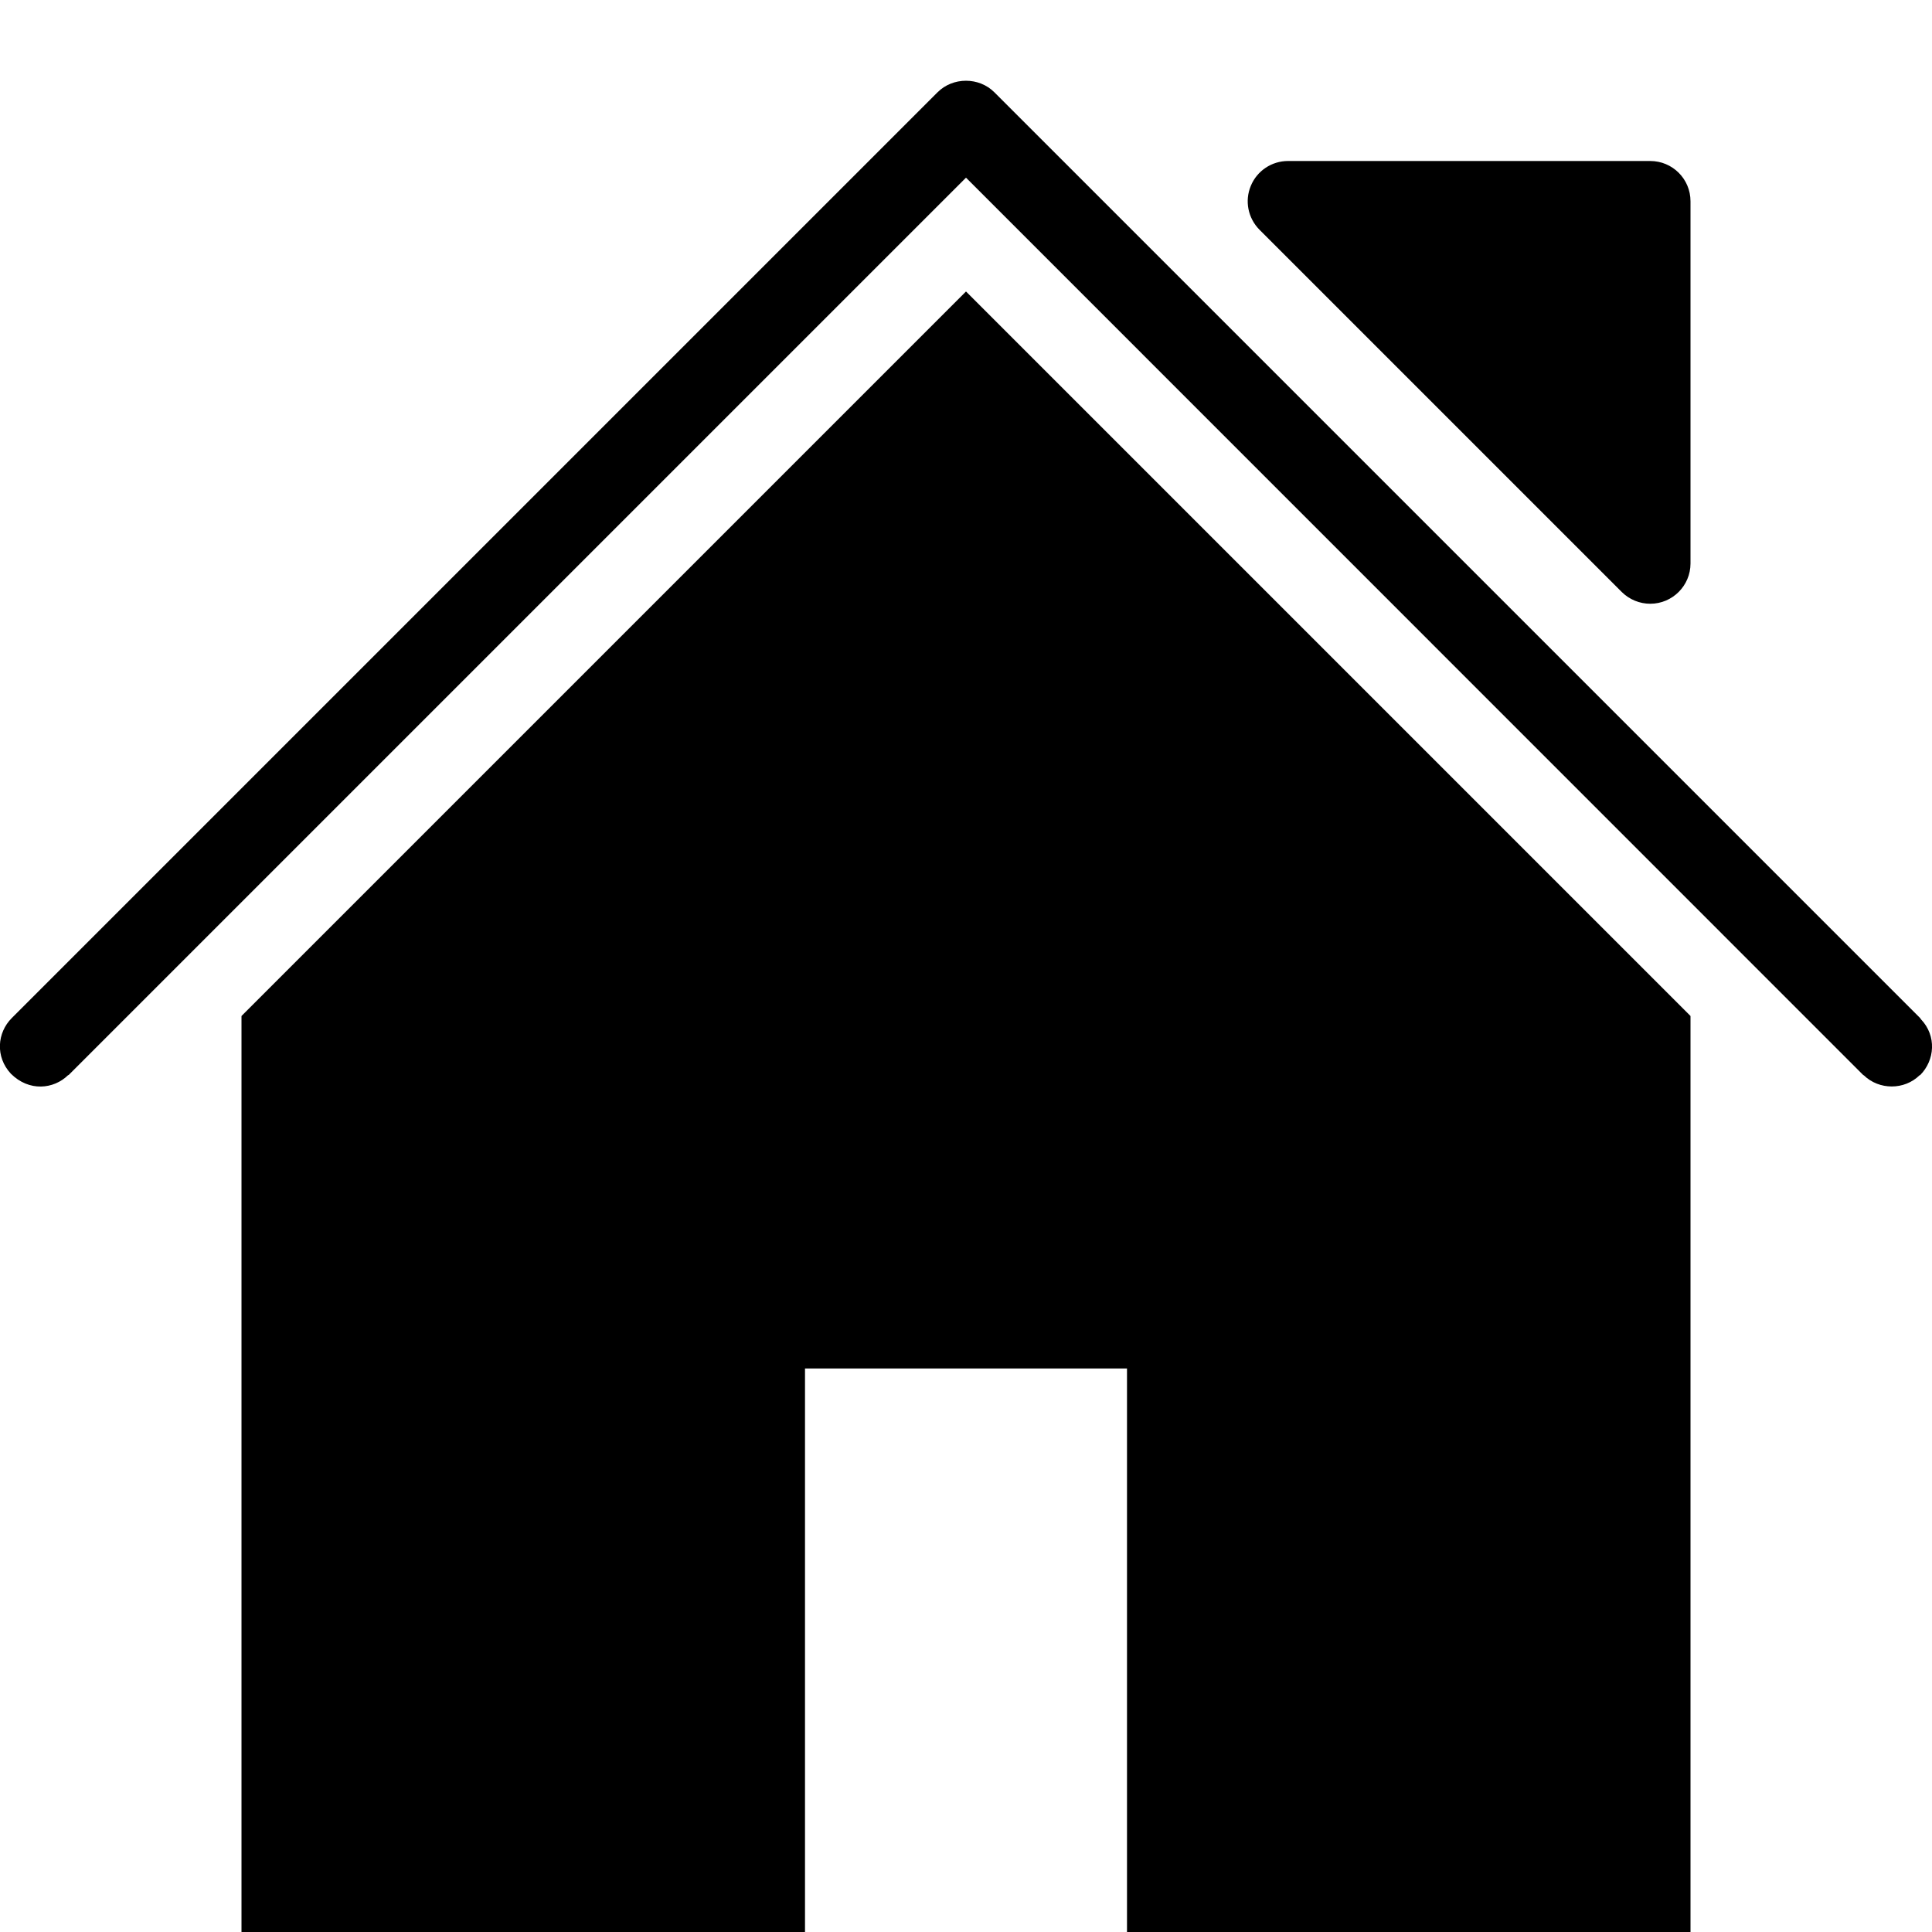 <?xml version="1.0" encoding="utf-8"?>
<!-- Generator: Adobe Illustrator 19.2.0, SVG Export Plug-In . SVG Version: 6.00 Build 0)  -->
<svg version="1.1" xmlns="http://www.w3.org/2000/svg" xmlns:xlink="http://www.w3.org/1999/xlink" x="0px" y="0px" width="24px"
	 height="24px" viewBox="0 0 24 24" enable-background="new 0 0 24 24" xml:space="preserve">
<g id="Filled_Icons">
	<g>
		<path d="M20.146,7.354C20.242,7.449,20.37,7.5,20.5,7.5C20.775,7.5,21,7.276,21,7V2.5C21,2.223,20.776,2,20.5,2H16
			c-0.202,0-0.385,0.122-0.462,0.309c-0.078,0.187-0.035,0.401,0.108,0.545L20.146,7.354z"/>
		<polygon points="3,12.621 3,24 10,24 10,17 14,17 14,24 21,24 21,12.621 12,3.621 		"/>
		<path d="M23.863,12.662c-0.004-0.003-0.006-0.01-0.01-0.015l-11.5-11.5c-0.191-0.192-0.516-0.192-0.707,0l-11.5,11.5
			c-0.181,0.181-0.207,0.48-0.011,0.691c0.227,0.226,0.532,0.193,0.711,0.018c0.002,0,0.005-0.001,0.007-0.002L12,2.207
			l11.146,11.148c0.002,0.001,0.004,0.002,0.006,0.002c0.191,0.186,0.505,0.186,0.694,0c0.002,0,0.005-0.001,0.007-0.002
			C24.035,13.172,24.06,12.869,23.863,12.662z"/>
	</g>
</g>
<g id="invisible_shape">
	<rect fill="none" width="24" height="24"/>
</g>
</svg>
